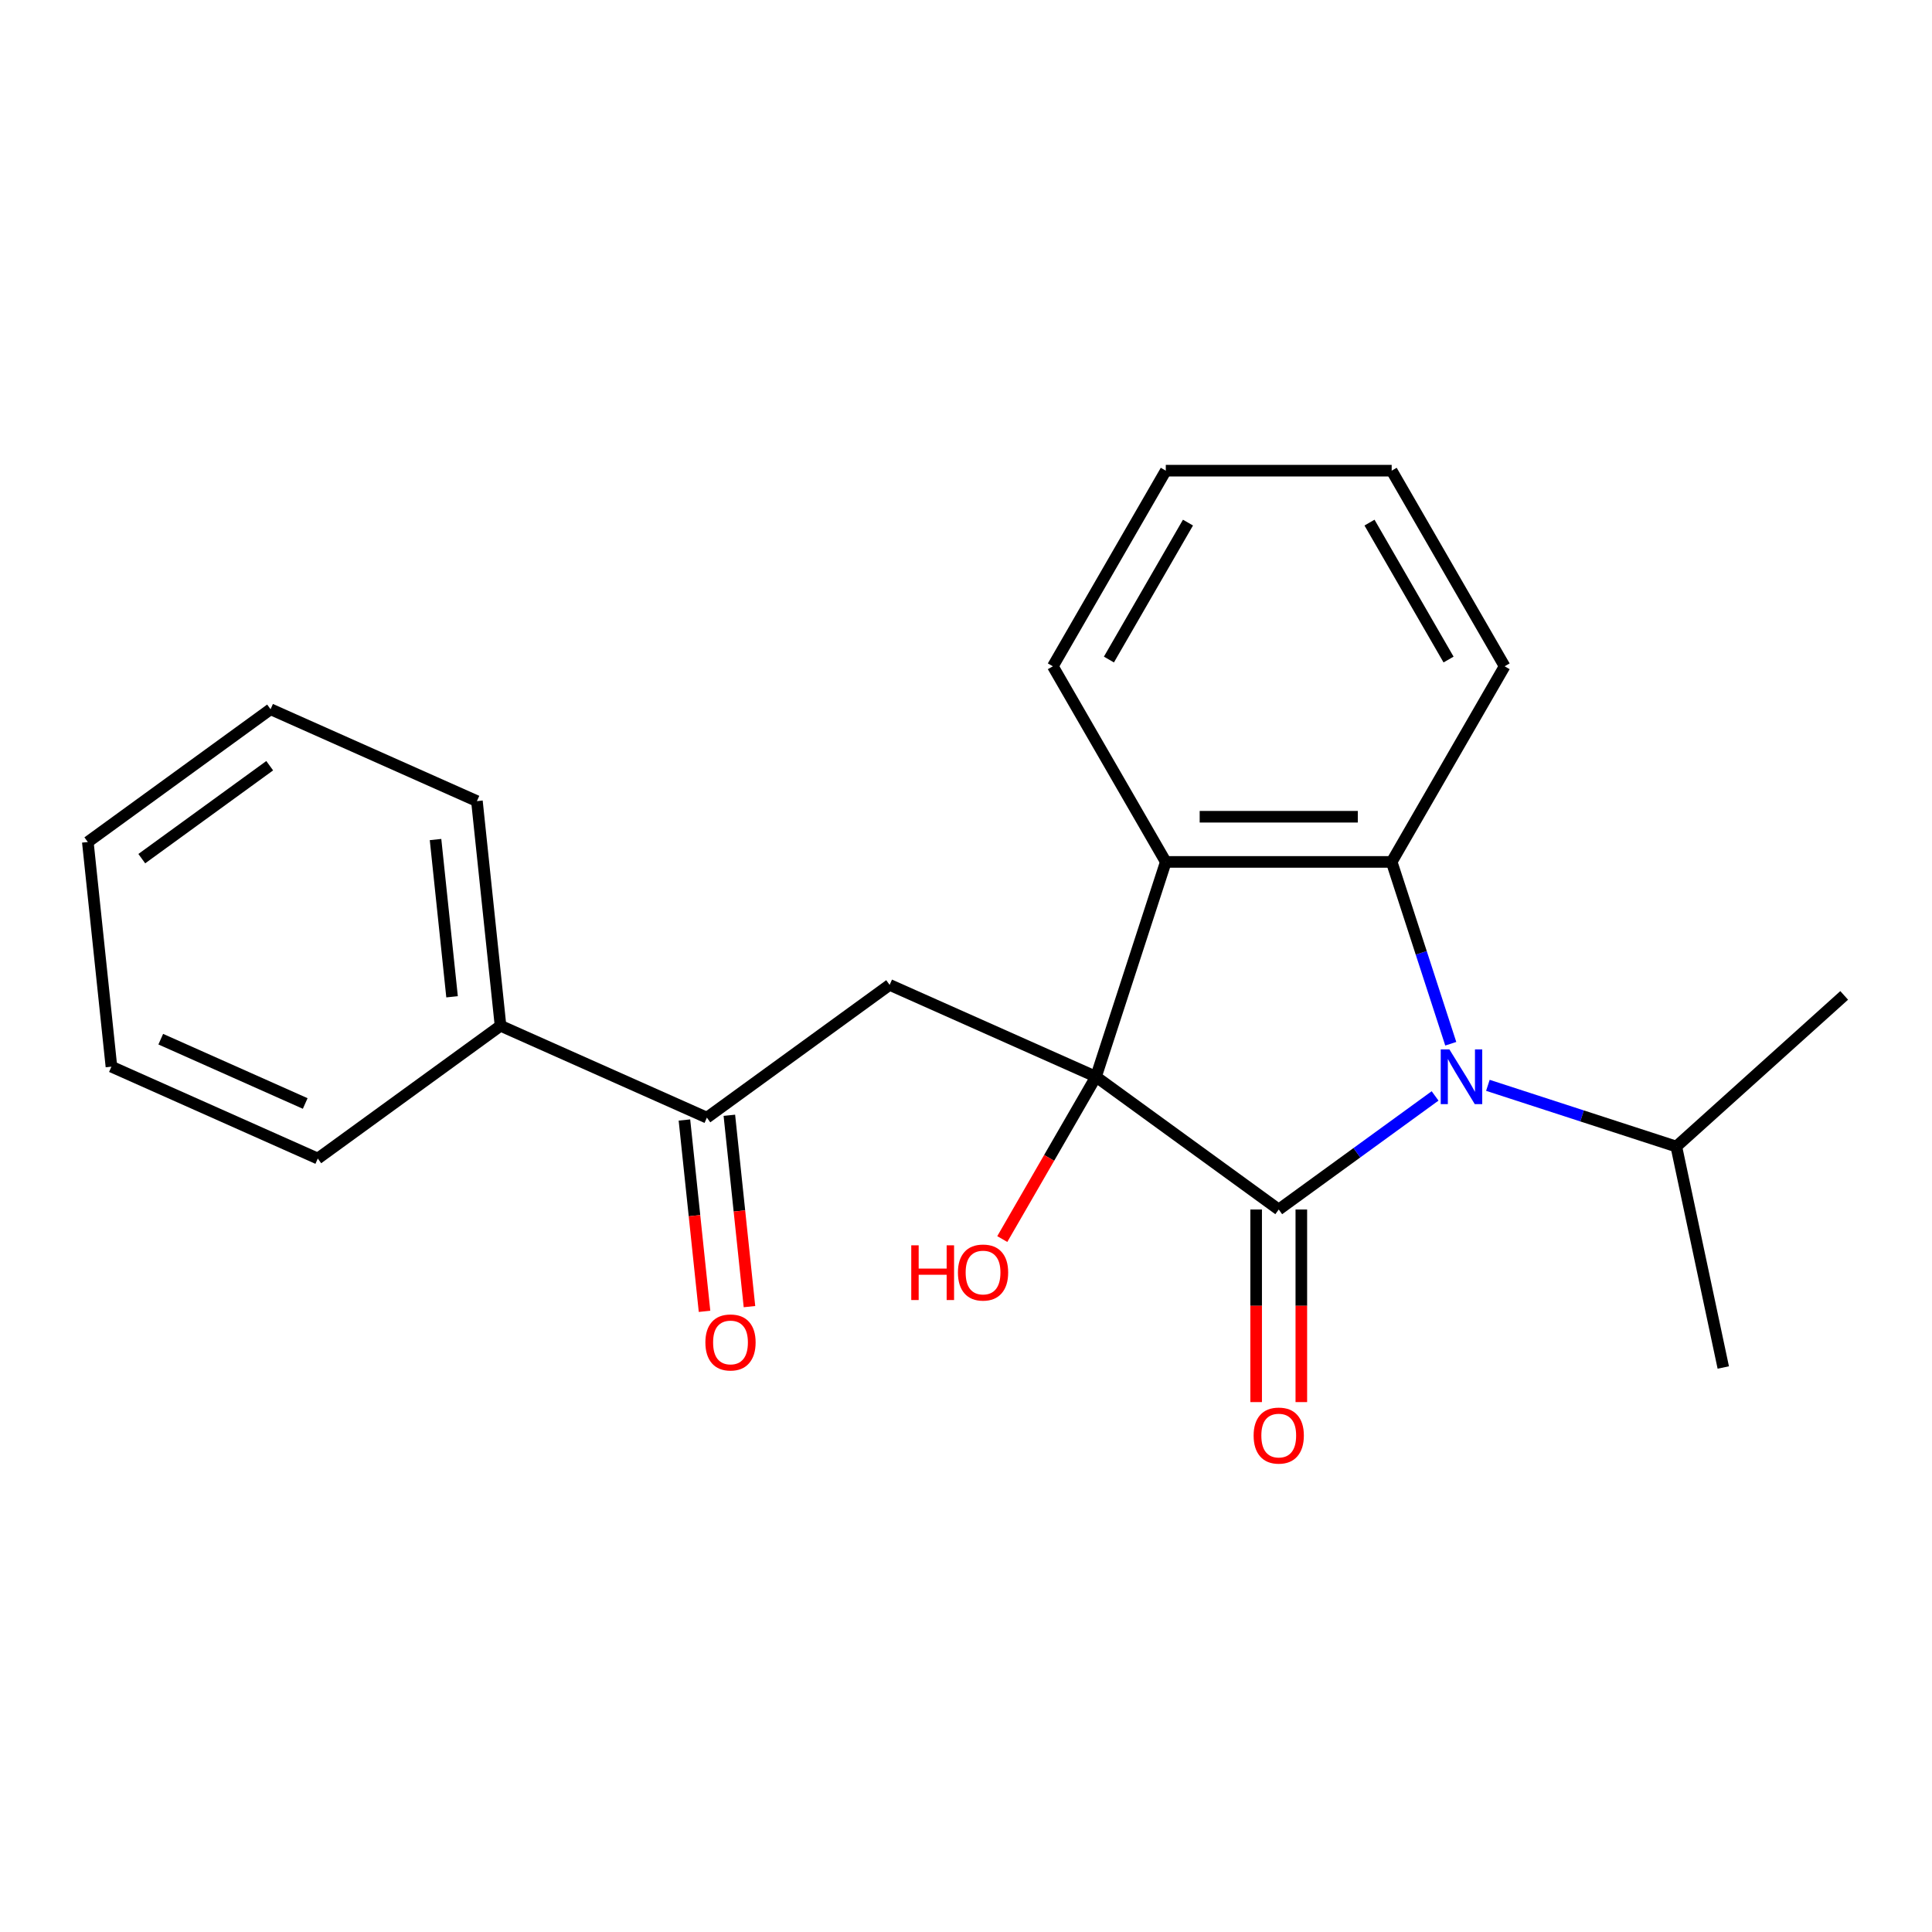 <?xml version='1.0' encoding='iso-8859-1'?>
<svg version='1.1' baseProfile='full'
              xmlns='http://www.w3.org/2000/svg'
                      xmlns:rdkit='http://www.rdkit.org/xml'
                      xmlns:xlink='http://www.w3.org/1999/xlink'
                  xml:space='preserve'
width='1000px' height='1000px' viewBox='0 0 1000 1000'>
<!-- END OF HEADER -->
<rect style='opacity:1.0;fill:#FFFFFF;stroke:none' width='1000' height='1000' x='0' y='0'> </rect>
<path class='bond-0' d='M 567.284,557.323 L 661.873,626.045' style='fill:none;fill-rule:evenodd;stroke:#000000;stroke-width:6px;stroke-linecap:butt;stroke-linejoin:miter;stroke-opacity:1' />
<path class='bond-3' d='M 567.284,557.323 L 603.414,446.127' style='fill:none;fill-rule:evenodd;stroke:#000000;stroke-width:6px;stroke-linecap:butt;stroke-linejoin:miter;stroke-opacity:1' />
<path class='bond-4' d='M 567.284,557.323 L 460.474,509.768' style='fill:none;fill-rule:evenodd;stroke:#000000;stroke-width:6px;stroke-linecap:butt;stroke-linejoin:miter;stroke-opacity:1' />
<path class='bond-8' d='M 567.284,557.323 L 543.032,599.328' style='fill:none;fill-rule:evenodd;stroke:#000000;stroke-width:6px;stroke-linecap:butt;stroke-linejoin:miter;stroke-opacity:1' />
<path class='bond-8' d='M 543.032,599.328 L 518.78,641.334' style='fill:none;fill-rule:evenodd;stroke:#FF0000;stroke-width:6px;stroke-linecap:butt;stroke-linejoin:miter;stroke-opacity:1' />
<path class='bond-1' d='M 661.873,626.045 L 702.336,596.647' style='fill:none;fill-rule:evenodd;stroke:#000000;stroke-width:6px;stroke-linecap:butt;stroke-linejoin:miter;stroke-opacity:1' />
<path class='bond-1' d='M 702.336,596.647 L 742.799,567.249' style='fill:none;fill-rule:evenodd;stroke:#0000FF;stroke-width:6px;stroke-linecap:butt;stroke-linejoin:miter;stroke-opacity:1' />
<path class='bond-6' d='M 650.181,626.045 L 650.181,675.883' style='fill:none;fill-rule:evenodd;stroke:#000000;stroke-width:6px;stroke-linecap:butt;stroke-linejoin:miter;stroke-opacity:1' />
<path class='bond-6' d='M 650.181,675.883 L 650.181,725.721' style='fill:none;fill-rule:evenodd;stroke:#FF0000;stroke-width:6px;stroke-linecap:butt;stroke-linejoin:miter;stroke-opacity:1' />
<path class='bond-6' d='M 673.565,626.045 L 673.565,675.883' style='fill:none;fill-rule:evenodd;stroke:#000000;stroke-width:6px;stroke-linecap:butt;stroke-linejoin:miter;stroke-opacity:1' />
<path class='bond-6' d='M 673.565,675.883 L 673.565,725.721' style='fill:none;fill-rule:evenodd;stroke:#FF0000;stroke-width:6px;stroke-linecap:butt;stroke-linejoin:miter;stroke-opacity:1' />
<path class='bond-7' d='M 770.125,561.762 L 818.892,577.607' style='fill:none;fill-rule:evenodd;stroke:#0000FF;stroke-width:6px;stroke-linecap:butt;stroke-linejoin:miter;stroke-opacity:1' />
<path class='bond-7' d='M 818.892,577.607 L 867.658,593.452' style='fill:none;fill-rule:evenodd;stroke:#000000;stroke-width:6px;stroke-linecap:butt;stroke-linejoin:miter;stroke-opacity:1' />
<path class='bond-22' d='M 750.912,540.24 L 735.622,493.183' style='fill:none;fill-rule:evenodd;stroke:#0000FF;stroke-width:6px;stroke-linecap:butt;stroke-linejoin:miter;stroke-opacity:1' />
<path class='bond-22' d='M 735.622,493.183 L 720.332,446.127' style='fill:none;fill-rule:evenodd;stroke:#000000;stroke-width:6px;stroke-linecap:butt;stroke-linejoin:miter;stroke-opacity:1' />
<path class='bond-2' d='M 720.332,446.127 L 603.414,446.127' style='fill:none;fill-rule:evenodd;stroke:#000000;stroke-width:6px;stroke-linecap:butt;stroke-linejoin:miter;stroke-opacity:1' />
<path class='bond-2' d='M 702.795,422.743 L 620.952,422.743' style='fill:none;fill-rule:evenodd;stroke:#000000;stroke-width:6px;stroke-linecap:butt;stroke-linejoin:miter;stroke-opacity:1' />
<path class='bond-11' d='M 720.332,446.127 L 778.792,344.872' style='fill:none;fill-rule:evenodd;stroke:#000000;stroke-width:6px;stroke-linecap:butt;stroke-linejoin:miter;stroke-opacity:1' />
<path class='bond-12' d='M 603.414,446.127 L 544.955,344.872' style='fill:none;fill-rule:evenodd;stroke:#000000;stroke-width:6px;stroke-linecap:butt;stroke-linejoin:miter;stroke-opacity:1' />
<path class='bond-5' d='M 460.474,509.768 L 365.885,578.49' style='fill:none;fill-rule:evenodd;stroke:#000000;stroke-width:6px;stroke-linecap:butt;stroke-linejoin:miter;stroke-opacity:1' />
<path class='bond-9' d='M 354.257,579.713 L 359.462,629.23' style='fill:none;fill-rule:evenodd;stroke:#000000;stroke-width:6px;stroke-linecap:butt;stroke-linejoin:miter;stroke-opacity:1' />
<path class='bond-9' d='M 359.462,629.23 L 364.666,678.747' style='fill:none;fill-rule:evenodd;stroke:#FF0000;stroke-width:6px;stroke-linecap:butt;stroke-linejoin:miter;stroke-opacity:1' />
<path class='bond-9' d='M 377.513,577.268 L 382.717,626.786' style='fill:none;fill-rule:evenodd;stroke:#000000;stroke-width:6px;stroke-linecap:butt;stroke-linejoin:miter;stroke-opacity:1' />
<path class='bond-9' d='M 382.717,626.786 L 387.922,676.303' style='fill:none;fill-rule:evenodd;stroke:#FF0000;stroke-width:6px;stroke-linecap:butt;stroke-linejoin:miter;stroke-opacity:1' />
<path class='bond-10' d='M 365.885,578.49 L 259.075,530.935' style='fill:none;fill-rule:evenodd;stroke:#000000;stroke-width:6px;stroke-linecap:butt;stroke-linejoin:miter;stroke-opacity:1' />
<path class='bond-15' d='M 867.658,593.452 L 891.967,707.816' style='fill:none;fill-rule:evenodd;stroke:#000000;stroke-width:6px;stroke-linecap:butt;stroke-linejoin:miter;stroke-opacity:1' />
<path class='bond-16' d='M 867.658,593.452 L 954.545,515.219' style='fill:none;fill-rule:evenodd;stroke:#000000;stroke-width:6px;stroke-linecap:butt;stroke-linejoin:miter;stroke-opacity:1' />
<path class='bond-13' d='M 259.075,530.935 L 246.854,414.658' style='fill:none;fill-rule:evenodd;stroke:#000000;stroke-width:6px;stroke-linecap:butt;stroke-linejoin:miter;stroke-opacity:1' />
<path class='bond-13' d='M 233.986,515.938 L 225.431,434.544' style='fill:none;fill-rule:evenodd;stroke:#000000;stroke-width:6px;stroke-linecap:butt;stroke-linejoin:miter;stroke-opacity:1' />
<path class='bond-14' d='M 259.075,530.935 L 164.486,599.658' style='fill:none;fill-rule:evenodd;stroke:#000000;stroke-width:6px;stroke-linecap:butt;stroke-linejoin:miter;stroke-opacity:1' />
<path class='bond-23' d='M 778.792,344.872 L 720.332,243.618' style='fill:none;fill-rule:evenodd;stroke:#000000;stroke-width:6px;stroke-linecap:butt;stroke-linejoin:miter;stroke-opacity:1' />
<path class='bond-23' d='M 749.772,341.376 L 708.851,270.498' style='fill:none;fill-rule:evenodd;stroke:#000000;stroke-width:6px;stroke-linecap:butt;stroke-linejoin:miter;stroke-opacity:1' />
<path class='bond-18' d='M 544.955,344.872 L 603.414,243.618' style='fill:none;fill-rule:evenodd;stroke:#000000;stroke-width:6px;stroke-linecap:butt;stroke-linejoin:miter;stroke-opacity:1' />
<path class='bond-18' d='M 573.975,341.376 L 614.896,270.498' style='fill:none;fill-rule:evenodd;stroke:#000000;stroke-width:6px;stroke-linecap:butt;stroke-linejoin:miter;stroke-opacity:1' />
<path class='bond-20' d='M 246.854,414.658 L 140.043,367.103' style='fill:none;fill-rule:evenodd;stroke:#000000;stroke-width:6px;stroke-linecap:butt;stroke-linejoin:miter;stroke-opacity:1' />
<path class='bond-19' d='M 164.486,599.658 L 57.676,552.103' style='fill:none;fill-rule:evenodd;stroke:#000000;stroke-width:6px;stroke-linecap:butt;stroke-linejoin:miter;stroke-opacity:1' />
<path class='bond-19' d='M 157.976,571.163 L 83.208,537.875' style='fill:none;fill-rule:evenodd;stroke:#000000;stroke-width:6px;stroke-linecap:butt;stroke-linejoin:miter;stroke-opacity:1' />
<path class='bond-17' d='M 720.332,243.618 L 603.414,243.618' style='fill:none;fill-rule:evenodd;stroke:#000000;stroke-width:6px;stroke-linecap:butt;stroke-linejoin:miter;stroke-opacity:1' />
<path class='bond-21' d='M 57.676,552.103 L 45.455,435.826' style='fill:none;fill-rule:evenodd;stroke:#000000;stroke-width:6px;stroke-linecap:butt;stroke-linejoin:miter;stroke-opacity:1' />
<path class='bond-24' d='M 140.043,367.103 L 45.455,435.826' style='fill:none;fill-rule:evenodd;stroke:#000000;stroke-width:6px;stroke-linecap:butt;stroke-linejoin:miter;stroke-opacity:1' />
<path class='bond-24' d='M 139.6,396.329 L 73.388,444.435' style='fill:none;fill-rule:evenodd;stroke:#000000;stroke-width:6px;stroke-linecap:butt;stroke-linejoin:miter;stroke-opacity:1' />
<path  class='atom-2' d='M 750.202 543.163
L 759.482 558.163
Q 760.402 559.643, 761.882 562.323
Q 763.362 565.003, 763.442 565.163
L 763.442 543.163
L 767.202 543.163
L 767.202 571.483
L 763.322 571.483
L 753.362 555.083
Q 752.202 553.163, 750.962 550.963
Q 749.762 548.763, 749.402 548.083
L 749.402 571.483
L 745.722 571.483
L 745.722 543.163
L 750.202 543.163
' fill='#0000FF'/>
<path  class='atom-7' d='M 648.873 743.044
Q 648.873 736.244, 652.233 732.444
Q 655.593 728.644, 661.873 728.644
Q 668.153 728.644, 671.513 732.444
Q 674.873 736.244, 674.873 743.044
Q 674.873 749.924, 671.473 753.844
Q 668.073 757.724, 661.873 757.724
Q 655.633 757.724, 652.233 753.844
Q 648.873 749.964, 648.873 743.044
M 661.873 754.524
Q 666.193 754.524, 668.513 751.644
Q 670.873 748.724, 670.873 743.044
Q 670.873 737.484, 668.513 734.684
Q 666.193 731.844, 661.873 731.844
Q 657.553 731.844, 655.193 734.644
Q 652.873 737.444, 652.873 743.044
Q 652.873 748.764, 655.193 751.644
Q 657.553 754.524, 661.873 754.524
' fill='#FF0000'/>
<path  class='atom-9' d='M 471.665 644.577
L 475.505 644.577
L 475.505 656.617
L 489.985 656.617
L 489.985 644.577
L 493.825 644.577
L 493.825 672.897
L 489.985 672.897
L 489.985 659.817
L 475.505 659.817
L 475.505 672.897
L 471.665 672.897
L 471.665 644.577
' fill='#FF0000'/>
<path  class='atom-9' d='M 495.825 658.657
Q 495.825 651.857, 499.185 648.057
Q 502.545 644.257, 508.825 644.257
Q 515.105 644.257, 518.465 648.057
Q 521.825 651.857, 521.825 658.657
Q 521.825 665.537, 518.425 669.457
Q 515.025 673.337, 508.825 673.337
Q 502.585 673.337, 499.185 669.457
Q 495.825 665.577, 495.825 658.657
M 508.825 670.137
Q 513.145 670.137, 515.465 667.257
Q 517.825 664.337, 517.825 658.657
Q 517.825 653.097, 515.465 650.297
Q 513.145 647.457, 508.825 647.457
Q 504.505 647.457, 502.145 650.257
Q 499.825 653.057, 499.825 658.657
Q 499.825 664.377, 502.145 667.257
Q 504.505 670.137, 508.825 670.137
' fill='#FF0000'/>
<path  class='atom-10' d='M 365.107 694.848
Q 365.107 688.048, 368.467 684.248
Q 371.827 680.448, 378.107 680.448
Q 384.387 680.448, 387.747 684.248
Q 391.107 688.048, 391.107 694.848
Q 391.107 701.728, 387.707 705.648
Q 384.307 709.528, 378.107 709.528
Q 371.867 709.528, 368.467 705.648
Q 365.107 701.768, 365.107 694.848
M 378.107 706.328
Q 382.427 706.328, 384.747 703.448
Q 387.107 700.528, 387.107 694.848
Q 387.107 689.288, 384.747 686.488
Q 382.427 683.648, 378.107 683.648
Q 373.787 683.648, 371.427 686.448
Q 369.107 689.248, 369.107 694.848
Q 369.107 700.568, 371.427 703.448
Q 373.787 706.328, 378.107 706.328
' fill='#FF0000'/>
</svg>
